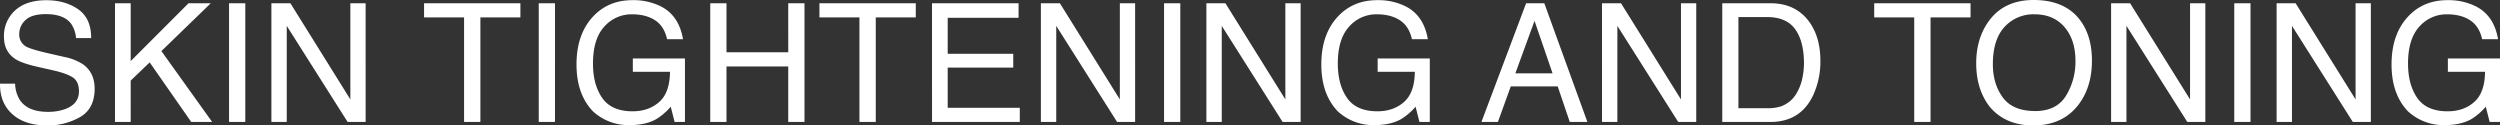 <?xml version="1.0" encoding="UTF-8"?>
<svg xmlns="http://www.w3.org/2000/svg" width="1314.051" height="65.93" viewBox="0 0 1314.051 65.93">
  <rect x="0" y="0" width="1314.051" height="65.93" fill="#333333" stroke="none"/>
  <path d="M-650.206-20.136a17.054,17.054,0,0,0,2.506,8.624q4.206,6.2,14.826,6.2a26.242,26.242,0,0,0,8.666-1.359q7.562-2.634,7.562-9.431,0-5.1-3.186-7.264-3.229-2.124-10.11-3.7l-8.454-1.912q-8.284-1.869-11.725-4.121-5.947-3.908-5.947-11.682a17.989,17.989,0,0,1,5.82-13.806q5.82-5.4,16.482-5.4,9.813,0,16.674,4.737t6.861,15.144h-7.944a15.636,15.636,0,0,0-2.719-7.689q-3.866-4.885-13.126-4.885-7.477,0-10.748,3.144a9.838,9.838,0,0,0-3.271,7.307,7.135,7.135,0,0,0,3.823,6.712q2.506,1.359,11.342,3.4l8.751,2a26.812,26.812,0,0,1,9.771,3.951q5.947,4.375,5.947,12.7,0,10.365-7.54,14.826a33.769,33.769,0,0,1-17.523,4.46q-11.64,0-18.224-5.947-6.584-5.9-6.457-16.015ZM-597.7-62.4h8.241v30.416L-559.043-62.4h11.682l-25.956,25.148L-546.639,0h-11l-21.835-31.308-9.983,9.558V0H-597.7Zm59.94,0h8.539V0h-8.539Zm22.26,0h9.983L-474-11.852V-62.4h8.029V0h-9.473l-31.988-50.509V0H-515.5Zm130.882,0v7.434h-21.028V0h-8.581V-54.97h-21.028V-62.4Zm9.643,0h8.539V0h-8.539Zm49.235-1.614a32.057,32.057,0,0,1,15.208,3.4q9.3,4.885,11.385,17.12h-8.369q-1.529-6.839-6.33-9.962t-12.107-3.122a18.973,18.973,0,0,0-14.592,6.5q-5.926,6.5-5.926,19.371,0,11.13,4.885,18.118t15.93,6.988q8.454,0,14-4.906t5.671-15.866h-19.541V-33.39h27.4V0h-5.437L-305.6-8.029a32.05,32.05,0,0,1-7.6,6.542q-5.565,3.144-14.146,3.144a27.56,27.56,0,0,1-19.074-7.179q-8.708-9.006-8.708-24.724,0-15.675,8.5-24.936Q-338.569-64.018-325.74-64.018Zm40.909,1.614h8.539v25.786h32.455V-62.4h8.539V0h-8.539V-29.184h-32.455V0h-8.539Zm108.028,0v7.434h-21.028V0h-8.581V-54.97H-227.44V-62.4Zm8.539,0h45.5v7.646h-37.255v18.946h34.452v7.222h-34.452V-7.434h37.893V0h-46.134Zm57.221,0h9.983l31.521,50.552V-62.4h8.029V0h-9.473l-31.988-50.509V0h-8.071Zm64.74,0h8.539V0H-46.3Zm22.26,0h9.983L17.459-11.852V-62.4h8.029V0H16.015L-15.973-50.509V0h-8.071Zm89.8-1.614a32.057,32.057,0,0,1,15.208,3.4q9.3,4.885,11.385,17.12H83.984q-1.529-6.839-6.33-9.962T65.547-56.584a18.973,18.973,0,0,0-14.592,6.5q-5.926,6.5-5.926,19.371,0,11.13,4.885,18.118t15.93,6.988q8.454,0,14-4.906T85.513-26.38H65.972V-33.39h27.4V0H87.935L85.9-8.029a32.05,32.05,0,0,1-7.6,6.542Q72.727,1.657,64.146,1.657A27.56,27.56,0,0,1,45.072-5.522q-8.708-9.006-8.708-24.724,0-15.675,8.5-24.936Q52.931-64.018,65.76-64.018ZM157.9-25.573l-9.473-27.57-10.068,27.57ZM144.009-62.4h9.558L176.209,0h-9.261l-6.33-18.691H135.938L129.183,0h-8.666Zm39.889,0h9.983L225.4-11.852V-62.4h8.029V0h-9.473L191.969-50.509V0H183.9ZM270.686-7.222a23.364,23.364,0,0,0,7.052-.892,15.51,15.51,0,0,0,8.071-6.372,26.113,26.113,0,0,0,3.611-9.686,36.944,36.944,0,0,0,.637-6.542q0-11.6-4.609-18.012T270.6-55.14h-15V-7.222ZM247.109-62.4h25.276q12.872,0,19.966,9.133,6.33,8.241,6.33,21.113a42.065,42.065,0,0,1-3.738,17.969Q288.357,0,272.3,0H247.109Zm130.5,0v7.434H356.581V0H348V-54.97H326.972V-62.4Zm33.135-1.7q16.525,0,24.469,10.62,6.2,8.284,6.2,21.2,0,13.976-7.094,23.237Q425.994,1.827,410.574,1.827q-14.4,0-22.642-9.516-7.349-9.176-7.349-23.194,0-12.659,6.287-21.665Q394.941-64.1,410.744-64.1Zm.85,58.368q11.172,0,16.164-8.008a34.084,34.084,0,0,0,4.991-18.415q0-11-5.756-17.714t-15.739-6.712a20.5,20.5,0,0,0-15.8,6.648q-6.117,6.648-6.117,19.6,0,10.365,5.246,17.481T411.593-5.735ZM451.482-62.4h9.983l31.521,50.552V-62.4h8.029V0h-9.473L459.554-50.509V0h-8.071Zm64.74,0h8.539V0h-8.539Zm22.26,0h9.983l31.521,50.552V-62.4h8.029V0h-9.473L546.554-50.509V0h-8.071Zm89.8-1.614a32.057,32.057,0,0,1,15.208,3.4q9.3,4.885,11.385,17.12H646.51q-1.529-6.839-6.33-9.962t-12.107-3.122a18.973,18.973,0,0,0-14.592,6.5q-5.926,6.5-5.926,19.371,0,11.13,4.885,18.118t15.93,6.988q8.454,0,14-4.906T648.04-26.38H628.5V-33.39h27.4V0h-5.437l-2.039-8.029a32.05,32.05,0,0,1-7.6,6.542q-5.565,3.144-14.146,3.144A27.56,27.56,0,0,1,607.6-5.522q-8.708-9.006-8.708-24.724,0-15.675,8.5-24.936Q615.457-64.018,628.286-64.018Z" transform="translate(658.152 64.103)" fill="#fff"></path>
</svg>
